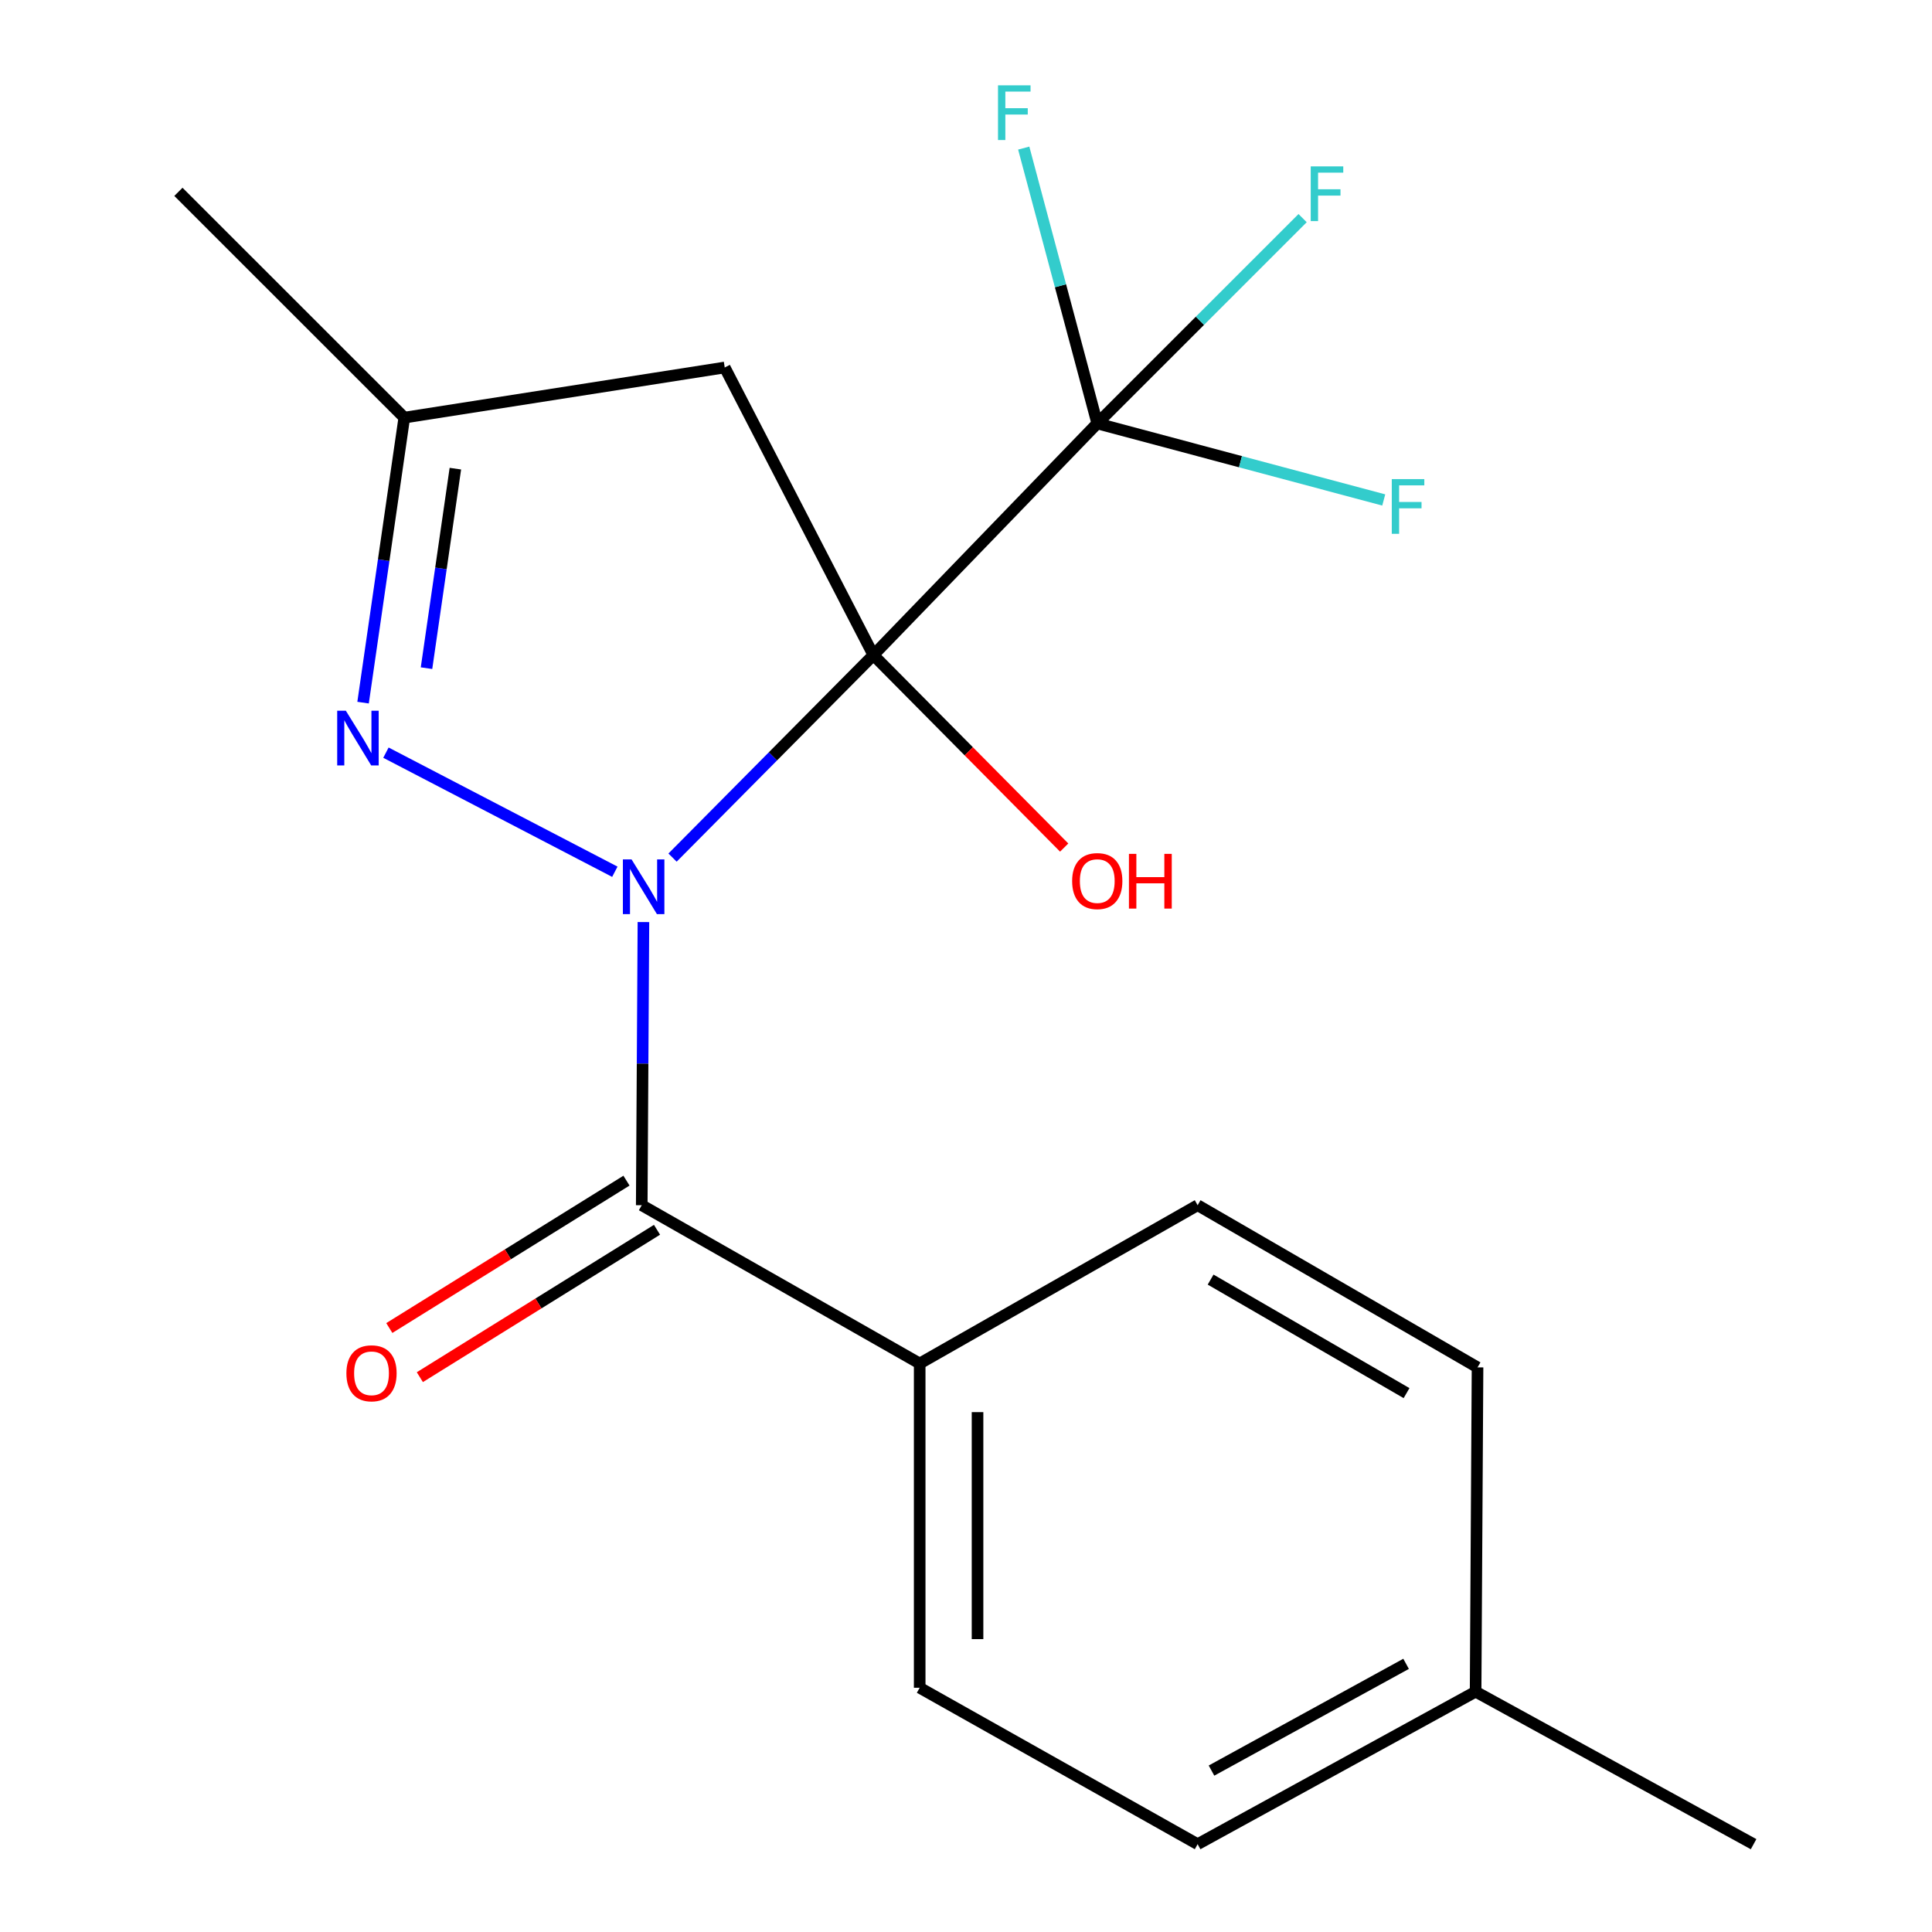 <?xml version='1.0' encoding='iso-8859-1'?>
<svg version='1.1' baseProfile='full'
              xmlns='http://www.w3.org/2000/svg'
                      xmlns:rdkit='http://www.rdkit.org/xml'
                      xmlns:xlink='http://www.w3.org/1999/xlink'
                  xml:space='preserve'
width='1000px' height='1000px' viewBox='0 0 1000 1000'>
<!-- END OF HEADER -->
<rect style='opacity:1.0;fill:#FFFFFF;stroke:none' width='1000' height='1000' x='0' y='0'> </rect>
<path class='bond-0' d='M 348.108,443.887 L 400.082,391.476' style='fill:none;fill-rule:evenodd;stroke:#0000FF;stroke-width:6px;stroke-linecap:butt;stroke-linejoin:miter;stroke-opacity:1' />
<path class='bond-0' d='M 400.082,391.476 L 452.056,339.065' style='fill:none;fill-rule:evenodd;stroke:#000000;stroke-width:6px;stroke-linecap:butt;stroke-linejoin:miter;stroke-opacity:1' />
<path class='bond-1' d='M 318.239,451.218 L 199.76,389.573' style='fill:none;fill-rule:evenodd;stroke:#0000FF;stroke-width:6px;stroke-linecap:butt;stroke-linejoin:miter;stroke-opacity:1' />
<path class='bond-2' d='M 333.037,477.255 L 332.601,550.535' style='fill:none;fill-rule:evenodd;stroke:#0000FF;stroke-width:6px;stroke-linecap:butt;stroke-linejoin:miter;stroke-opacity:1' />
<path class='bond-2' d='M 332.601,550.535 L 332.164,623.815' style='fill:none;fill-rule:evenodd;stroke:#000000;stroke-width:6px;stroke-linecap:butt;stroke-linejoin:miter;stroke-opacity:1' />
<path class='bond-3' d='M 452.056,339.065 L 567.939,219.173' style='fill:none;fill-rule:evenodd;stroke:#000000;stroke-width:6px;stroke-linecap:butt;stroke-linejoin:miter;stroke-opacity:1' />
<path class='bond-4' d='M 452.056,339.065 L 375.117,190.211' style='fill:none;fill-rule:evenodd;stroke:#000000;stroke-width:6px;stroke-linecap:butt;stroke-linejoin:miter;stroke-opacity:1' />
<path class='bond-8' d='M 452.056,339.065 L 501.44,388.882' style='fill:none;fill-rule:evenodd;stroke:#000000;stroke-width:6px;stroke-linecap:butt;stroke-linejoin:miter;stroke-opacity:1' />
<path class='bond-8' d='M 501.44,388.882 L 550.824,438.698' style='fill:none;fill-rule:evenodd;stroke:#FF0000;stroke-width:6px;stroke-linecap:butt;stroke-linejoin:miter;stroke-opacity:1' />
<path class='bond-5' d='M 187.927,363.685 L 198.594,289.924' style='fill:none;fill-rule:evenodd;stroke:#0000FF;stroke-width:6px;stroke-linecap:butt;stroke-linejoin:miter;stroke-opacity:1' />
<path class='bond-5' d='M 198.594,289.924 L 209.261,216.162' style='fill:none;fill-rule:evenodd;stroke:#000000;stroke-width:6px;stroke-linecap:butt;stroke-linejoin:miter;stroke-opacity:1' />
<path class='bond-5' d='M 220.763,345.842 L 228.23,294.209' style='fill:none;fill-rule:evenodd;stroke:#0000FF;stroke-width:6px;stroke-linecap:butt;stroke-linejoin:miter;stroke-opacity:1' />
<path class='bond-5' d='M 228.23,294.209 L 235.697,242.577' style='fill:none;fill-rule:evenodd;stroke:#000000;stroke-width:6px;stroke-linecap:butt;stroke-linejoin:miter;stroke-opacity:1' />
<path class='bond-6' d='M 332.164,623.815 L 476.028,705.745' style='fill:none;fill-rule:evenodd;stroke:#000000;stroke-width:6px;stroke-linecap:butt;stroke-linejoin:miter;stroke-opacity:1' />
<path class='bond-7' d='M 324.262,611.099 L 262.885,649.24' style='fill:none;fill-rule:evenodd;stroke:#000000;stroke-width:6px;stroke-linecap:butt;stroke-linejoin:miter;stroke-opacity:1' />
<path class='bond-7' d='M 262.885,649.24 L 201.508,687.382' style='fill:none;fill-rule:evenodd;stroke:#FF0000;stroke-width:6px;stroke-linecap:butt;stroke-linejoin:miter;stroke-opacity:1' />
<path class='bond-7' d='M 340.067,636.532 L 278.69,674.673' style='fill:none;fill-rule:evenodd;stroke:#000000;stroke-width:6px;stroke-linecap:butt;stroke-linejoin:miter;stroke-opacity:1' />
<path class='bond-7' d='M 278.69,674.673 L 217.313,712.815' style='fill:none;fill-rule:evenodd;stroke:#FF0000;stroke-width:6px;stroke-linecap:butt;stroke-linejoin:miter;stroke-opacity:1' />
<path class='bond-9' d='M 567.939,219.173 L 642.081,238.978' style='fill:none;fill-rule:evenodd;stroke:#000000;stroke-width:6px;stroke-linecap:butt;stroke-linejoin:miter;stroke-opacity:1' />
<path class='bond-9' d='M 642.081,238.978 L 716.222,258.782' style='fill:none;fill-rule:evenodd;stroke:#33CCCC;stroke-width:6px;stroke-linecap:butt;stroke-linejoin:miter;stroke-opacity:1' />
<path class='bond-10' d='M 567.939,219.173 L 548.909,147.91' style='fill:none;fill-rule:evenodd;stroke:#000000;stroke-width:6px;stroke-linecap:butt;stroke-linejoin:miter;stroke-opacity:1' />
<path class='bond-10' d='M 548.909,147.91 L 529.879,76.647' style='fill:none;fill-rule:evenodd;stroke:#33CCCC;stroke-width:6px;stroke-linecap:butt;stroke-linejoin:miter;stroke-opacity:1' />
<path class='bond-11' d='M 567.939,219.173 L 621.083,166.037' style='fill:none;fill-rule:evenodd;stroke:#000000;stroke-width:6px;stroke-linecap:butt;stroke-linejoin:miter;stroke-opacity:1' />
<path class='bond-11' d='M 621.083,166.037 L 674.226,112.902' style='fill:none;fill-rule:evenodd;stroke:#33CCCC;stroke-width:6px;stroke-linecap:butt;stroke-linejoin:miter;stroke-opacity:1' />
<path class='bond-19' d='M 375.117,190.211 L 209.261,216.162' style='fill:none;fill-rule:evenodd;stroke:#000000;stroke-width:6px;stroke-linecap:butt;stroke-linejoin:miter;stroke-opacity:1' />
<path class='bond-17' d='M 209.261,216.162 L 92.347,99.298' style='fill:none;fill-rule:evenodd;stroke:#000000;stroke-width:6px;stroke-linecap:butt;stroke-linejoin:miter;stroke-opacity:1' />
<path class='bond-12' d='M 476.028,705.745 L 476.028,873.58' style='fill:none;fill-rule:evenodd;stroke:#000000;stroke-width:6px;stroke-linecap:butt;stroke-linejoin:miter;stroke-opacity:1' />
<path class='bond-12' d='M 505.972,730.92 L 505.972,848.405' style='fill:none;fill-rule:evenodd;stroke:#000000;stroke-width:6px;stroke-linecap:butt;stroke-linejoin:miter;stroke-opacity:1' />
<path class='bond-13' d='M 476.028,705.745 L 619.892,623.815' style='fill:none;fill-rule:evenodd;stroke:#000000;stroke-width:6px;stroke-linecap:butt;stroke-linejoin:miter;stroke-opacity:1' />
<path class='bond-14' d='M 476.028,873.58 L 619.892,954.545' style='fill:none;fill-rule:evenodd;stroke:#000000;stroke-width:6px;stroke-linecap:butt;stroke-linejoin:miter;stroke-opacity:1' />
<path class='bond-15' d='M 619.892,623.815 L 764.771,707.758' style='fill:none;fill-rule:evenodd;stroke:#000000;stroke-width:6px;stroke-linecap:butt;stroke-linejoin:miter;stroke-opacity:1' />
<path class='bond-15' d='M 626.612,662.316 L 728.027,721.076' style='fill:none;fill-rule:evenodd;stroke:#000000;stroke-width:6px;stroke-linecap:butt;stroke-linejoin:miter;stroke-opacity:1' />
<path class='bond-20' d='M 619.892,954.545 L 763.772,875.61' style='fill:none;fill-rule:evenodd;stroke:#000000;stroke-width:6px;stroke-linecap:butt;stroke-linejoin:miter;stroke-opacity:1' />
<path class='bond-20' d='M 627.071,916.453 L 727.788,861.198' style='fill:none;fill-rule:evenodd;stroke:#000000;stroke-width:6px;stroke-linecap:butt;stroke-linejoin:miter;stroke-opacity:1' />
<path class='bond-16' d='M 764.771,707.758 L 763.772,875.61' style='fill:none;fill-rule:evenodd;stroke:#000000;stroke-width:6px;stroke-linecap:butt;stroke-linejoin:miter;stroke-opacity:1' />
<path class='bond-18' d='M 763.772,875.61 L 907.653,954.545' style='fill:none;fill-rule:evenodd;stroke:#000000;stroke-width:6px;stroke-linecap:butt;stroke-linejoin:miter;stroke-opacity:1' />
<path  class='atom-0' d='M 326.886 444.814
L 336.166 459.814
Q 337.086 461.294, 338.566 463.974
Q 340.046 466.654, 340.126 466.814
L 340.126 444.814
L 343.886 444.814
L 343.886 473.134
L 340.006 473.134
L 330.046 456.734
Q 328.886 454.814, 327.646 452.614
Q 326.446 450.414, 326.086 449.734
L 326.086 473.134
L 322.406 473.134
L 322.406 444.814
L 326.886 444.814
' fill='#0000FF'/>
<path  class='atom-2' d='M 179.013 367.875
L 188.293 382.875
Q 189.213 384.355, 190.693 387.035
Q 192.173 389.715, 192.253 389.875
L 192.253 367.875
L 196.013 367.875
L 196.013 396.195
L 192.133 396.195
L 182.173 379.795
Q 181.013 377.875, 179.773 375.675
Q 178.573 373.475, 178.213 372.795
L 178.213 396.195
L 174.533 396.195
L 174.533 367.875
L 179.013 367.875
' fill='#0000FF'/>
<path  class='atom-8' d='M 179.293 710.816
Q 179.293 704.016, 182.653 700.216
Q 186.013 696.416, 192.293 696.416
Q 198.573 696.416, 201.933 700.216
Q 205.293 704.016, 205.293 710.816
Q 205.293 717.696, 201.893 721.616
Q 198.493 725.496, 192.293 725.496
Q 186.053 725.496, 182.653 721.616
Q 179.293 717.736, 179.293 710.816
M 192.293 722.296
Q 196.613 722.296, 198.933 719.416
Q 201.293 716.496, 201.293 710.816
Q 201.293 705.256, 198.933 702.456
Q 196.613 699.616, 192.293 699.616
Q 187.973 699.616, 185.613 702.416
Q 183.293 705.216, 183.293 710.816
Q 183.293 716.536, 185.613 719.416
Q 187.973 722.296, 192.293 722.296
' fill='#FF0000'/>
<path  class='atom-9' d='M 554.939 456.043
Q 554.939 449.243, 558.299 445.443
Q 561.659 441.643, 567.939 441.643
Q 574.219 441.643, 577.579 445.443
Q 580.939 449.243, 580.939 456.043
Q 580.939 462.923, 577.539 466.843
Q 574.139 470.723, 567.939 470.723
Q 561.699 470.723, 558.299 466.843
Q 554.939 462.963, 554.939 456.043
M 567.939 467.523
Q 572.259 467.523, 574.579 464.643
Q 576.939 461.723, 576.939 456.043
Q 576.939 450.483, 574.579 447.683
Q 572.259 444.843, 567.939 444.843
Q 563.619 444.843, 561.259 447.643
Q 558.939 450.443, 558.939 456.043
Q 558.939 461.763, 561.259 464.643
Q 563.619 467.523, 567.939 467.523
' fill='#FF0000'/>
<path  class='atom-9' d='M 584.339 441.963
L 588.179 441.963
L 588.179 454.003
L 602.659 454.003
L 602.659 441.963
L 606.499 441.963
L 606.499 470.283
L 602.659 470.283
L 602.659 457.203
L 588.179 457.203
L 588.179 470.283
L 584.339 470.283
L 584.339 441.963
' fill='#FF0000'/>
<path  class='atom-10' d='M 720.385 247.983
L 737.225 247.983
L 737.225 251.223
L 724.185 251.223
L 724.185 259.823
L 735.785 259.823
L 735.785 263.103
L 724.185 263.103
L 724.185 276.303
L 720.385 276.303
L 720.385 247.983
' fill='#33CCCC'/>
<path  class='atom-11' d='M 516.567 44.165
L 533.407 44.165
L 533.407 47.405
L 520.367 47.405
L 520.367 56.005
L 531.967 56.005
L 531.967 59.285
L 520.367 59.285
L 520.367 72.485
L 516.567 72.485
L 516.567 44.165
' fill='#33CCCC'/>
<path  class='atom-12' d='M 678.43 86.119
L 695.27 86.119
L 695.27 89.359
L 682.23 89.359
L 682.23 97.959
L 693.83 97.959
L 693.83 101.239
L 682.23 101.239
L 682.23 114.439
L 678.43 114.439
L 678.43 86.119
' fill='#33CCCC'/>
</svg>
